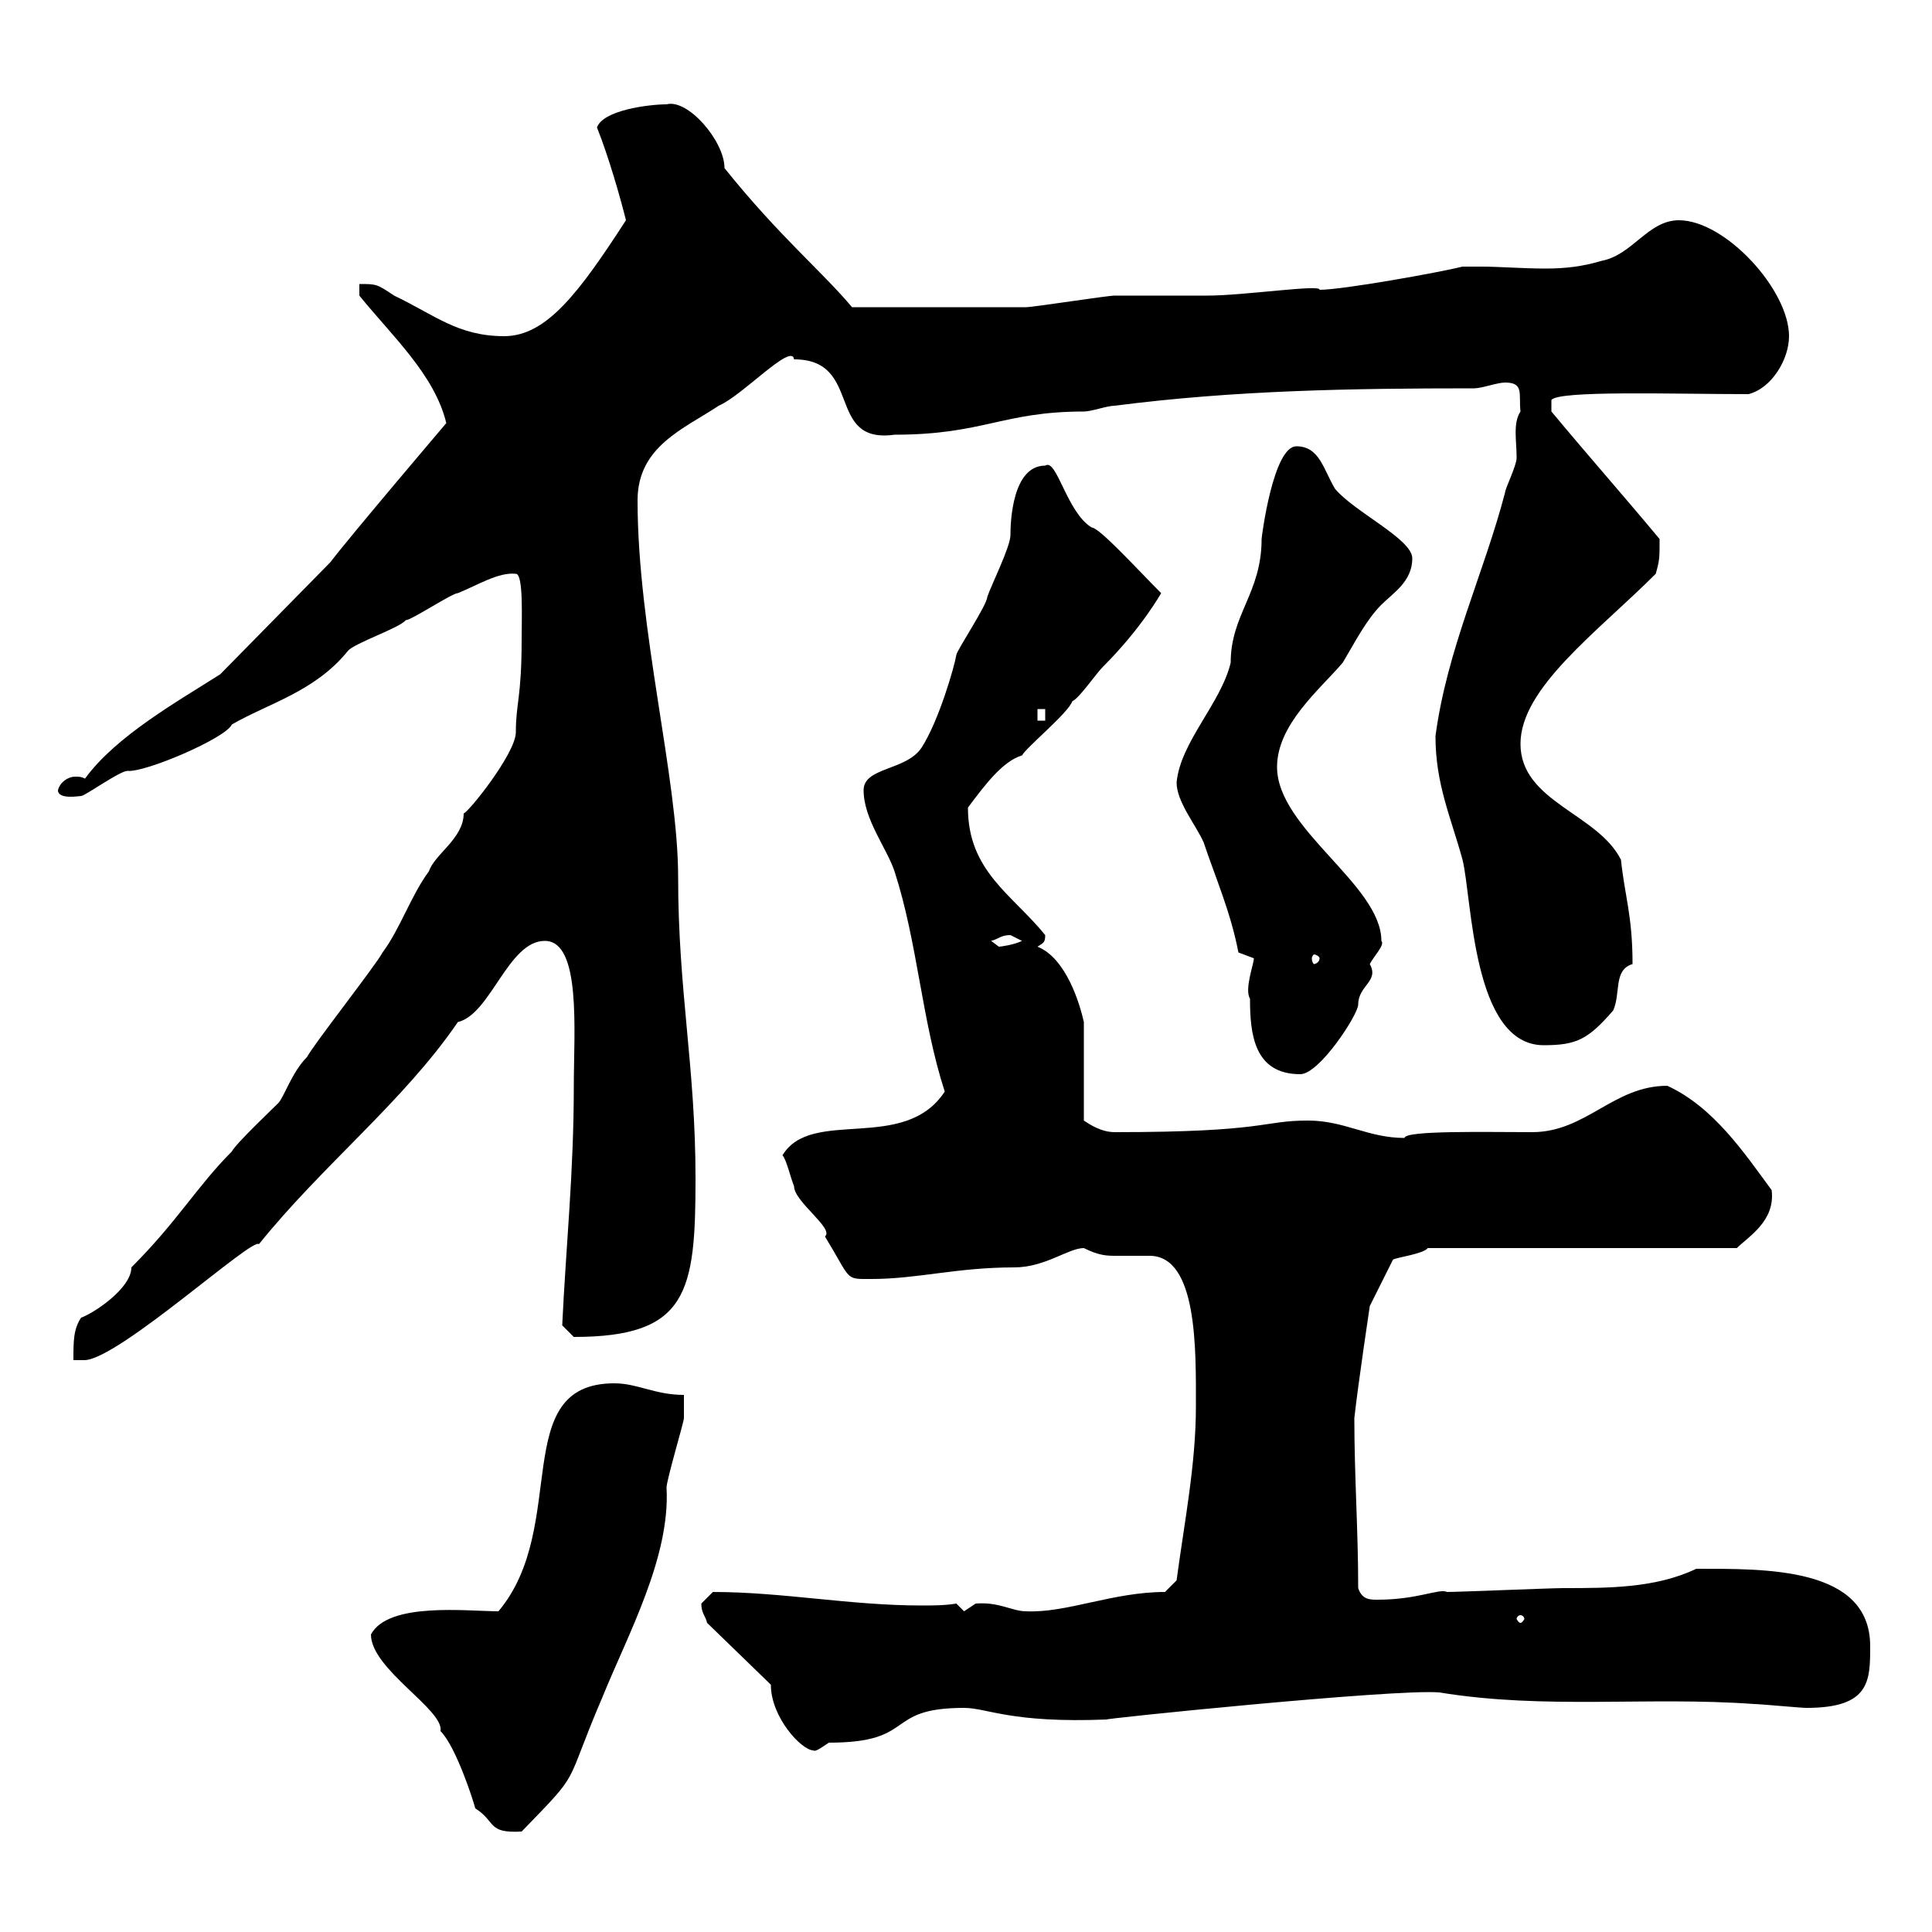 <svg xmlns="http://www.w3.org/2000/svg" xmlns:xlink="http://www.w3.org/1999/xlink" width="300" height="300"><path d="M57.60 253.80C57.60 259.20 69 265.50 68.40 268.80C70.80 271.20 73.50 279.60 73.80 280.80C77.10 282.90 75.60 284.70 81 284.40C90.60 274.50 87.30 278.10 93.60 263.40C97.50 253.80 104.10 241.80 103.50 231C103.50 229.80 106.20 220.80 106.20 220.20C106.20 219 106.20 218.10 106.20 216.60C101.70 216.60 99 214.80 95.40 214.80C78.90 214.80 88.50 237 77.40 250.20C72.60 250.20 60.30 248.70 57.60 253.80ZM119.70 261.60C119.70 266.70 124.50 271.80 126.30 271.80C126.60 272.10 127.80 271.20 128.70 270.60C142.50 270.60 137.10 265.20 149.70 265.20C153.30 265.20 156.90 267.60 171.90 267C170.10 267 216.60 262.20 223.50 262.80C240 265.50 255.90 263.40 272.40 264.60C273.30 264.60 279.60 265.20 280.50 265.20C290.40 265.20 290.40 261 290.40 255.60C290.40 243.30 274.20 243.60 263.40 243.60C257.10 246.60 249.90 246.60 242.70 246.60C240.90 246.60 226.50 247.20 224.70 247.20C223.50 246.60 220.20 248.40 213.90 248.40C212.70 248.40 211.50 248.40 210.90 246.60C210.90 237.60 210.30 229.20 210.30 220.20C210.90 214.80 212.70 202.80 212.70 202.80L216.30 195.60C216.60 195.30 221.10 194.70 221.70 193.80L269.70 193.80C271.50 192 275.70 189.60 275.10 184.80C270.90 179.10 266.10 171.90 258.90 168.60C250.50 168.60 246.30 175.80 237.90 175.80C231 175.80 218.10 175.50 218.10 176.70C212.40 176.70 208.80 174 203.10 174C195.90 174 196.80 175.80 173.10 175.80C171 175.80 169.20 174.60 168.30 174L168.30 158.70C167.70 156 165.60 148.80 161.10 147C162 146.40 162.30 146.40 162.30 145.20C157.20 138.90 150.30 135.30 150.30 125.40C153 121.80 155.70 118.20 158.70 117.30C159.30 116.10 165.90 110.70 166.50 108.90C167.70 108.30 170.10 104.70 171.30 103.50C177.30 97.50 180.30 92.10 180.30 92.10C176.70 88.50 170.70 81.90 169.50 81.90C165.60 79.50 164.10 71.10 162.30 72.30C157.20 72.30 156.90 81 156.90 83.10C156.90 84.90 153.90 90.90 153.30 92.70C153.30 93.90 148.50 101.10 148.50 101.70C148.20 103.50 145.80 111.90 143.10 116.10C140.70 119.70 134.10 119.10 134.10 122.70C134.10 127.20 137.70 131.70 138.90 135.30C142.50 146.40 143.10 158.40 146.70 169.50C140.40 179.10 126 171.90 121.50 179.40C122.10 180 122.70 182.70 123.30 184.20C123.30 186.60 129.60 190.80 128.10 192C132.30 198.90 131.10 198.60 135.30 198.60C142.50 198.60 148.50 196.80 157.50 196.80C162.30 196.80 165.90 193.80 168.30 193.80C170.70 195 171.90 195 173.40 195C175.20 195 177 195 178.50 195C186 195 185.70 209.70 185.70 218.40C185.70 227.40 183.90 236.40 182.70 245.40L180.90 247.20C172.80 247.20 165.60 250.50 159.30 250.20C157.20 250.20 155.10 248.70 151.50 249C151.50 249 149.70 250.20 149.70 250.20C149.70 250.20 148.50 249 148.50 249C146.70 249.30 144.90 249.30 143.10 249.30C132 249.30 121.50 247.20 110.70 247.20C110.70 247.20 108.90 249 108.90 249C108.90 250.50 109.50 250.80 109.80 252ZM236.10 250.80C236.40 250.80 236.70 251.10 236.70 251.40C236.70 251.40 236.40 252 236.10 252C235.80 252 235.50 251.40 235.50 251.40C235.50 251.10 235.80 250.80 236.10 250.80ZM81 99.30C81 108.30 80.10 109.20 80.10 113.70C80.10 117 72.60 126.30 72 126.30C72 130.20 67.50 132.60 66.60 135.30C63.90 138.90 62.10 144.30 59.40 147.90C58.50 149.70 48.60 162.30 47.70 164.10C45.30 166.50 44.10 170.40 43.20 171.30C42.30 172.20 36.60 177.60 36 178.80C30.60 184.20 27.60 189.60 20.40 196.80C20.40 200.10 14.40 204 12.60 204.60C11.40 206.40 11.40 208.20 11.40 211.20L13.20 211.20C18.60 210.90 39.30 192 40.20 193.20C50.10 180.90 62.70 171 71.10 158.70C76.20 157.50 78.90 146.10 84.60 146.10C90.30 146.10 89.10 160.20 89.10 168.60C89.10 182.10 87.90 193.20 87.30 205.80C87.30 205.80 89.10 207.60 89.10 207.60C106.80 207.60 108 200.70 108 183C108 165.60 105.30 153.90 105.30 136.20C105.30 120.90 99 97.80 99 77.70C99 69.30 106.20 66.60 111.60 63C115.20 61.50 123 53.10 123.30 55.80C134.10 55.80 128.10 69 138.90 67.50C152.70 67.50 155.70 63.90 168.30 63.90C169.50 63.90 171.90 63 173.10 63C191.70 60.60 209.70 60.30 228.90 60.30C230.10 60.30 232.50 59.40 233.70 59.40C236.70 59.40 235.80 61.20 236.10 63.90C234.90 65.70 235.50 68.40 235.50 71.10C235.50 72.30 233.70 75.90 233.70 76.50C230.40 89.10 224.70 100.80 222.90 114.30C222.90 121.80 225.30 126.90 227.10 133.50C228.60 139.50 228.60 162.30 239.70 162.30C244.80 162.30 246.60 161.40 250.50 156.90C251.70 154.20 250.50 150.60 253.50 149.70C253.50 142.20 252.30 139.20 251.70 133.50C248.10 126.30 236.10 124.50 236.10 115.50C236.10 106.80 248.10 98.10 257.10 89.10C257.70 87 257.70 86.70 257.70 83.70C251.70 76.50 246.90 71.10 240.90 63.90L240.90 62.10C242.10 60.60 259.80 61.20 271.50 61.20C275.10 60.30 277.80 55.80 277.80 52.20C277.80 45 267.90 34.20 260.70 34.20C255.90 34.20 253.50 39.60 248.70 40.50C245.70 41.40 243 41.70 240 41.70C236.40 41.70 232.80 41.40 230.10 41.40L227.10 41.40C223.50 42.30 208.50 45 204.90 45C205.20 44.10 193.20 45.90 187.50 45.90C185.70 45.90 174.90 45.90 173.10 45.90C171.90 45.90 160.50 47.70 159.30 47.70C154.80 47.70 144.90 47.70 132.30 47.70C127.80 42.30 120.90 36.60 112.50 26.10C112.50 21.90 106.80 15.30 103.50 16.20C100.80 16.20 93.60 17.10 92.70 19.80C94.50 24.30 96.30 30.60 97.20 34.20C90 45.30 84.90 52.20 78.30 52.20C71.10 52.20 67.50 48.90 61.20 45.90C58.50 44.10 58.50 44.10 55.80 44.10L55.80 45.90C60.90 52.20 67.50 58.20 69.30 65.70C69.30 65.70 54 83.70 51.30 87.30L34.20 104.70C27.60 108.90 18 114.30 13.20 120.90C12.60 120.60 12.30 120.60 11.70 120.60C10.50 120.60 9.30 121.50 9 122.70C9 124.20 12.30 123.60 12.60 123.60C13.20 123.60 18.60 119.70 19.80 119.70C22.50 120 35.10 114.60 36 112.50C41.70 109.20 48.90 107.40 54 101.10C54.90 99.90 62.10 97.50 63 96.30C63.90 96.30 70.20 92.10 71.10 92.10C74.10 90.90 77.40 88.80 80.10 89.10C81.30 89.10 81 96 81 99.30ZM194.10 155.10C194.10 160.50 194.70 166.80 201.90 166.80C204.90 166.80 210.90 157.50 210.90 156C210.90 153 214.20 152.40 212.70 149.70C213.30 148.50 215.10 146.70 214.50 146.10C214.50 137.40 198.30 128.70 198.30 119.10C198.30 112.50 204.90 107.10 208.50 102.90C210.30 99.90 212.10 96.30 214.50 93.90C216.30 92.10 219.30 90.30 219.30 86.70C219.30 83.70 210.30 79.50 207.30 75.90C205.50 72.90 204.90 69.30 201.30 69.30C197.70 69.30 195.90 83.40 195.90 83.70C195.90 92.10 191.10 95.40 191.10 102.90C189.60 109.20 183.30 115.20 182.70 121.50C182.70 124.50 185.70 128.10 186.90 130.80C188.70 136.20 191.10 141.60 192.30 147.90C192.30 147.90 194.70 148.80 194.70 148.80C194.70 149.70 193.20 153.60 194.10 155.10ZM204.90 148.80C204.90 149.40 204.30 149.70 204 149.70C204 149.70 203.70 149.40 203.70 148.80C203.70 148.50 204 148.20 204 148.20C204.30 148.20 204.90 148.50 204.90 148.80ZM153.90 146.10C155.10 145.80 155.40 145.20 156.90 145.20C156.90 145.20 158.70 146.10 158.70 146.10C157.50 146.70 155.40 147 155.10 147C155.10 147 153.90 146.10 153.90 146.10ZM161.10 110.10L162.30 110.10L162.30 111.90L161.10 111.90Z"/></svg>